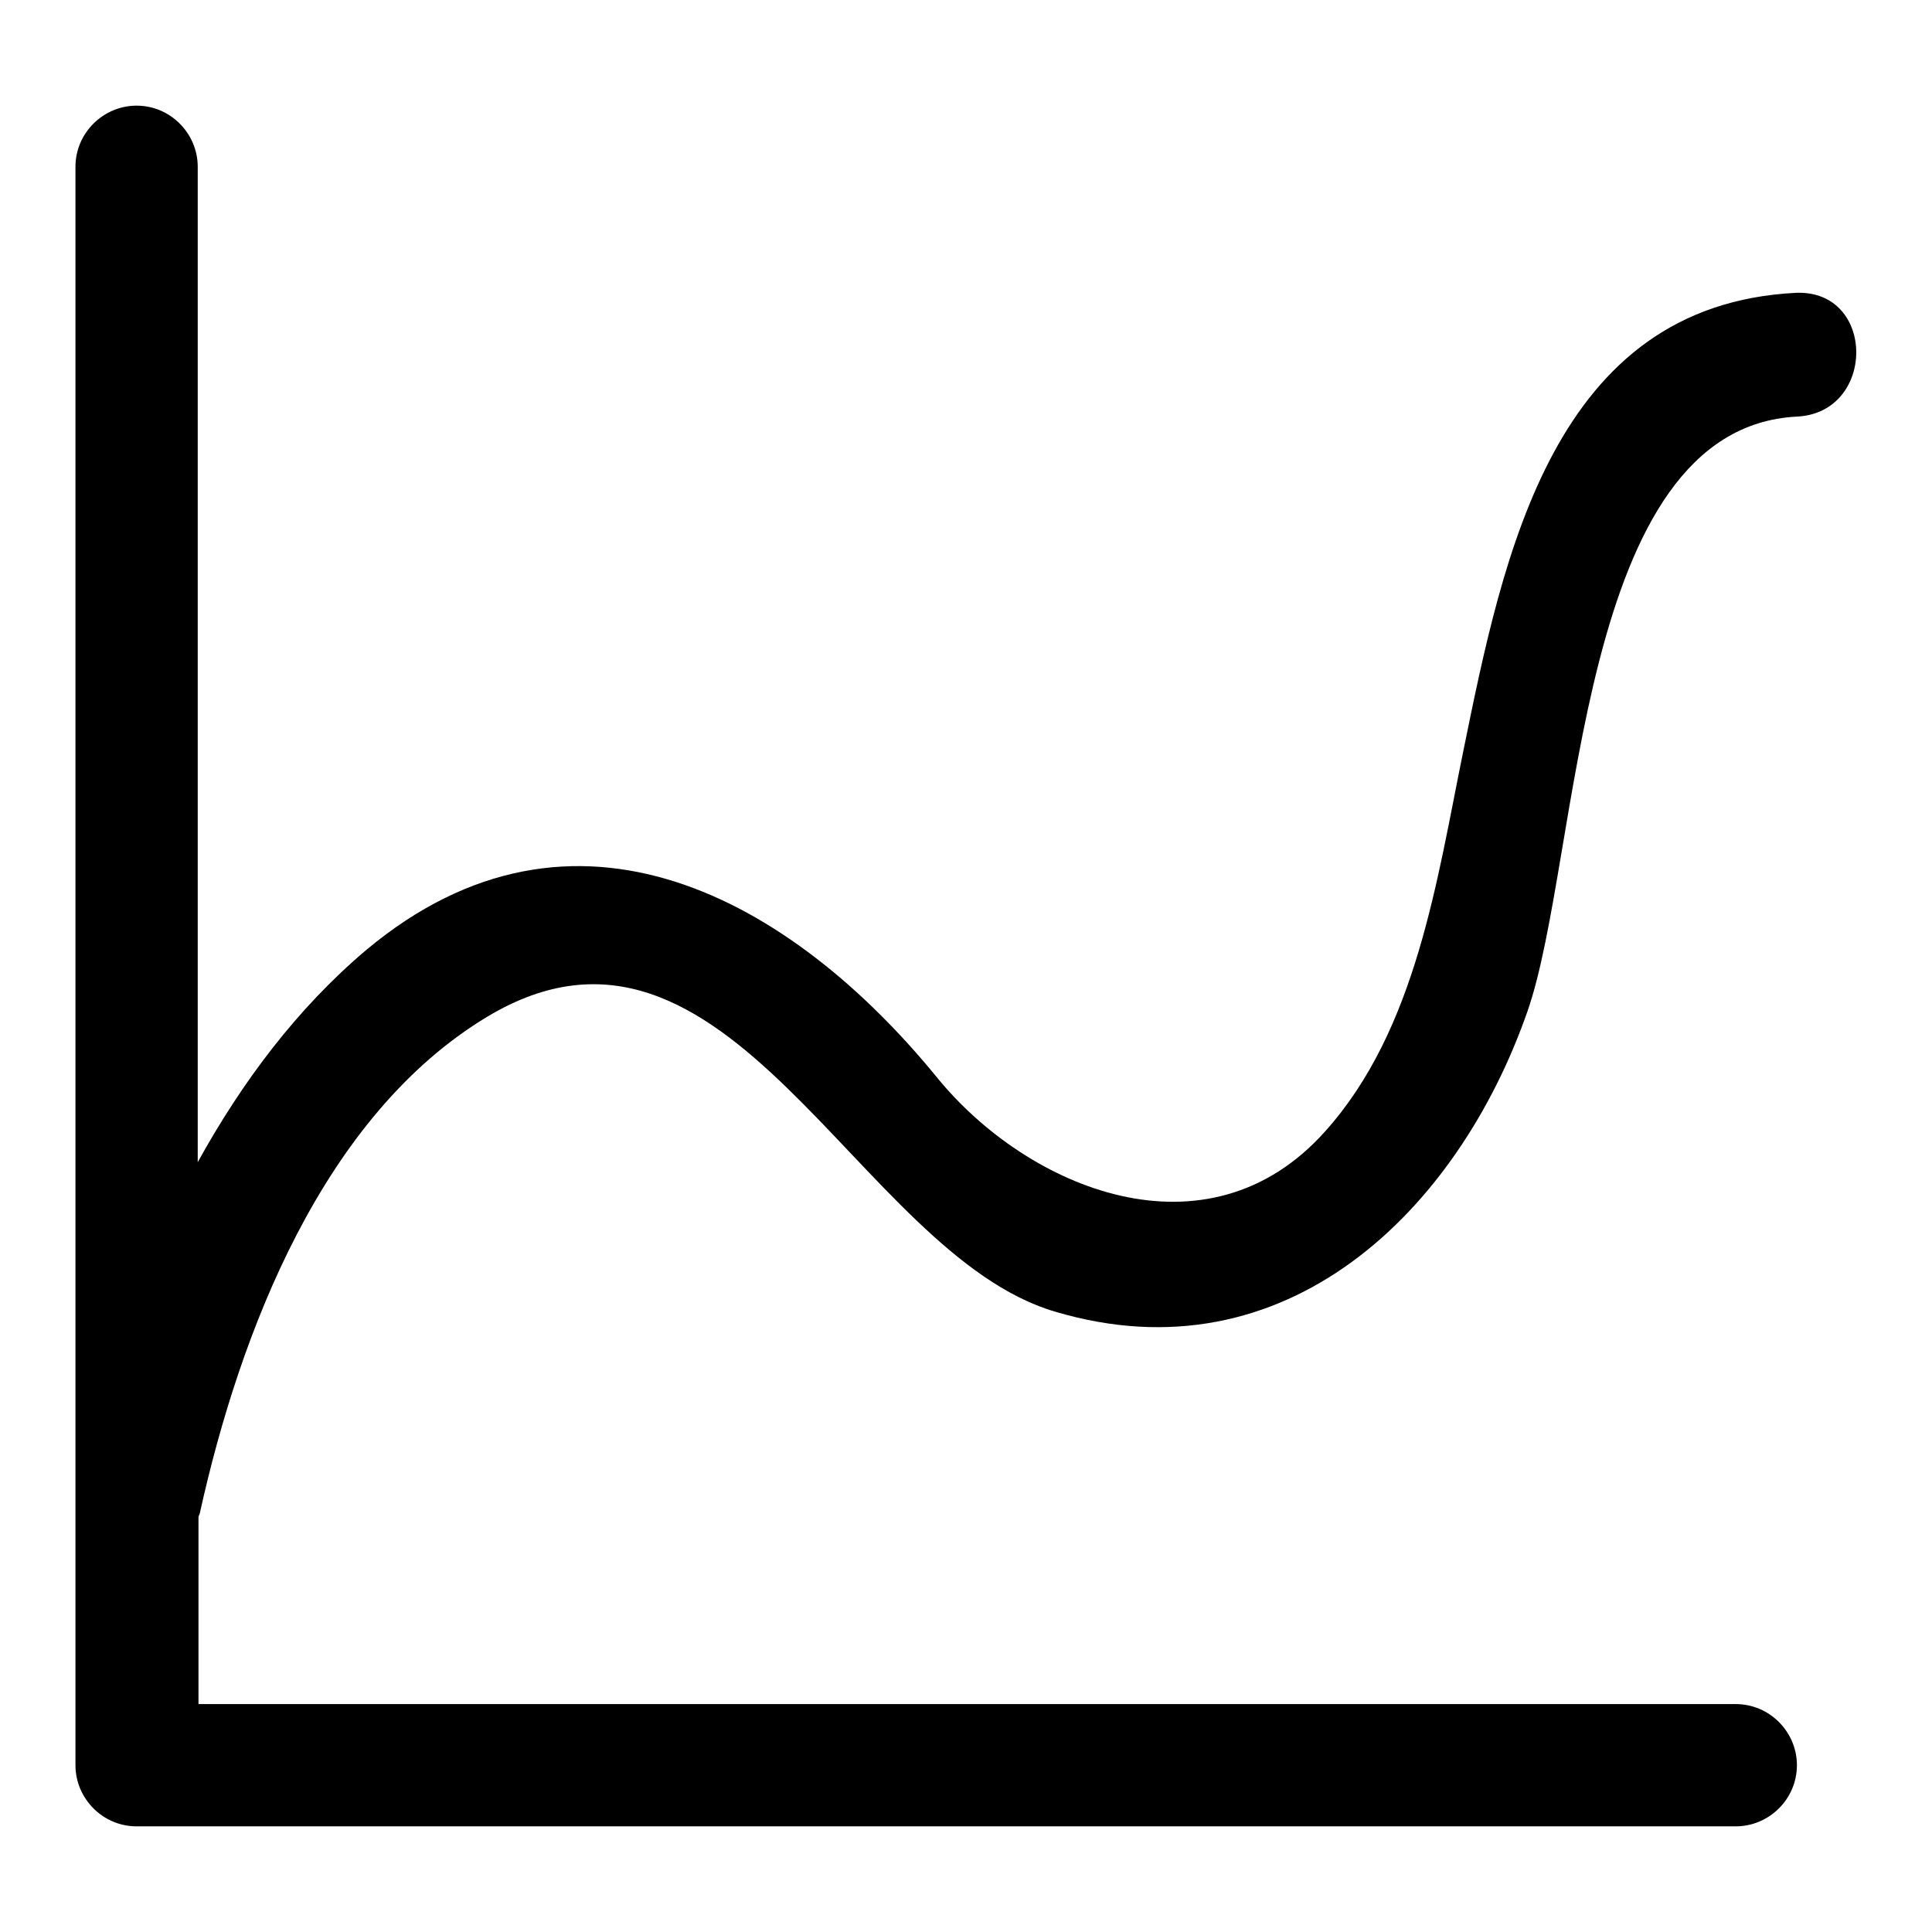 <?xml version="1.0" encoding="utf-8"?>
<!-- Svg Vector Icons : http://www.onlinewebfonts.com/icon -->
<!DOCTYPE svg PUBLIC "-//W3C//DTD SVG 1.1//EN" "http://www.w3.org/Graphics/SVG/1.1/DTD/svg11.dtd">
<svg version="1.1" xmlns="http://www.w3.org/2000/svg" xmlns:xlink="http://www.w3.org/1999/xlink" x="0px" y="0px" viewBox="0 0 256 256" enable-background="new 0 0 256 256" xml:space="preserve">
<g><g><path fill="#000000" d="M238.1,55.2c-29.3,1.5-28.6,58.4-35.7,78.8c-9.2,26.4-32,48.9-62.6,39.8c-26.2-7.7-43.3-58.2-75.2-39.1c-21.8,13.1-32.8,41.8-38.1,65.7c0,0.2-0.2,0.4-0.2,0.7v24.7H230c4.5,0,8.1,3.7,8.1,8.1c0,4.5-3.7,8.1-8.1,8.1H18.1c-4.5,0-8.1-3.7-8.1-8.1V22.1c0-4.5,3.7-8.1,8.1-8.1c4.5,0,8.1,3.7,8.1,8.1V154c5.9-10.7,13.2-20.4,22.3-28.1c27.6-23.1,56.4-6.7,75.6,16.8c12.1,14.9,35.9,24.7,51.5,7.2c12.1-13.5,14.8-33.3,18.3-50.4c5.3-26,11.9-59.1,44.1-60.7C248.6,38.4,248.6,54.7,238.1,55.2z"/></g></g>
</svg>